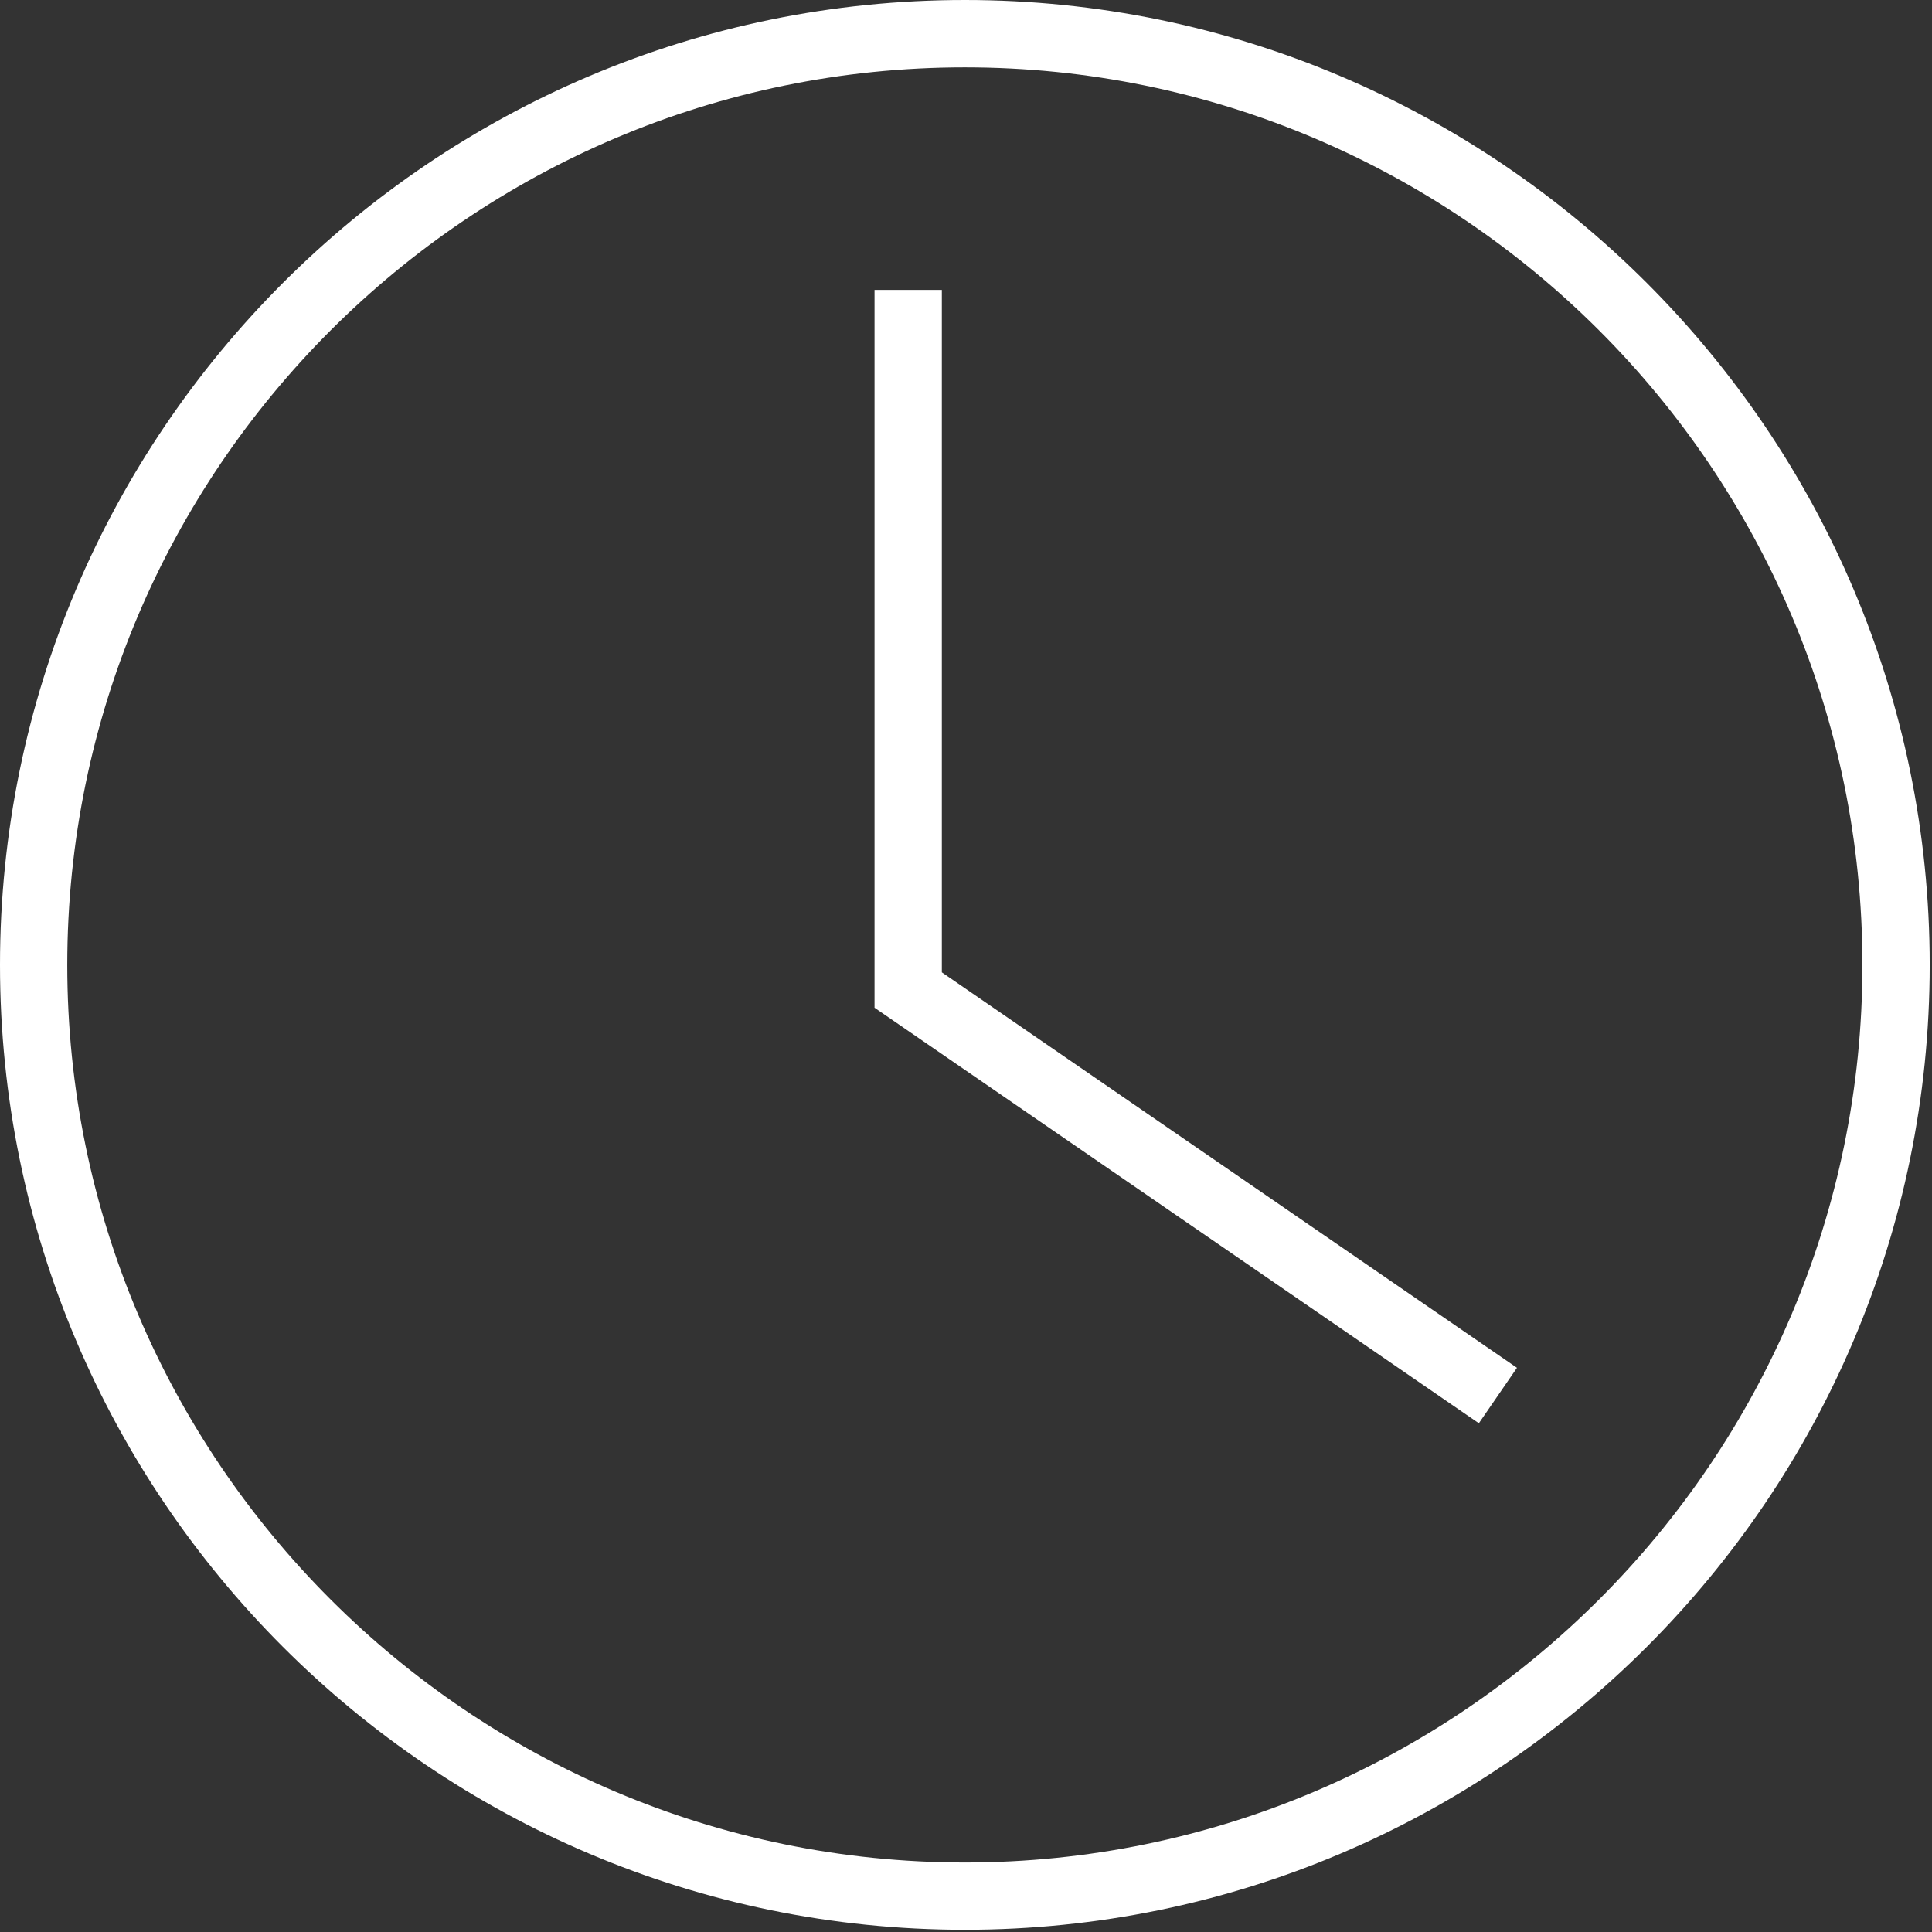<svg width="248" height="248" viewBox="0 0 248 248" fill="none" xmlns="http://www.w3.org/2000/svg">
<rect x="0" y="0" width="248" height="248" fill="#333333" stroke="none"/>
<path d="M123.852 247.715C55.557 247.715 0 192.153 0 123.858C0 55.562 55.557 0 123.852 0C192.148 0 247.705 55.562 247.705 123.858C247.705 192.153 192.148 247.715 123.852 247.715ZM123.852 8.645C60.324 8.645 8.635 60.329 8.635 123.863C8.635 187.396 60.324 239.08 123.852 239.08C187.381 239.08 239.07 187.396 239.07 123.863C239.07 60.329 187.381 8.645 123.852 8.645Z" fill="white"/>
<path d="M189.832 182.697L112.259 129.356V37.211H120.899V124.814L194.725 175.578L189.832 182.697Z" fill="white"/>
</svg>

